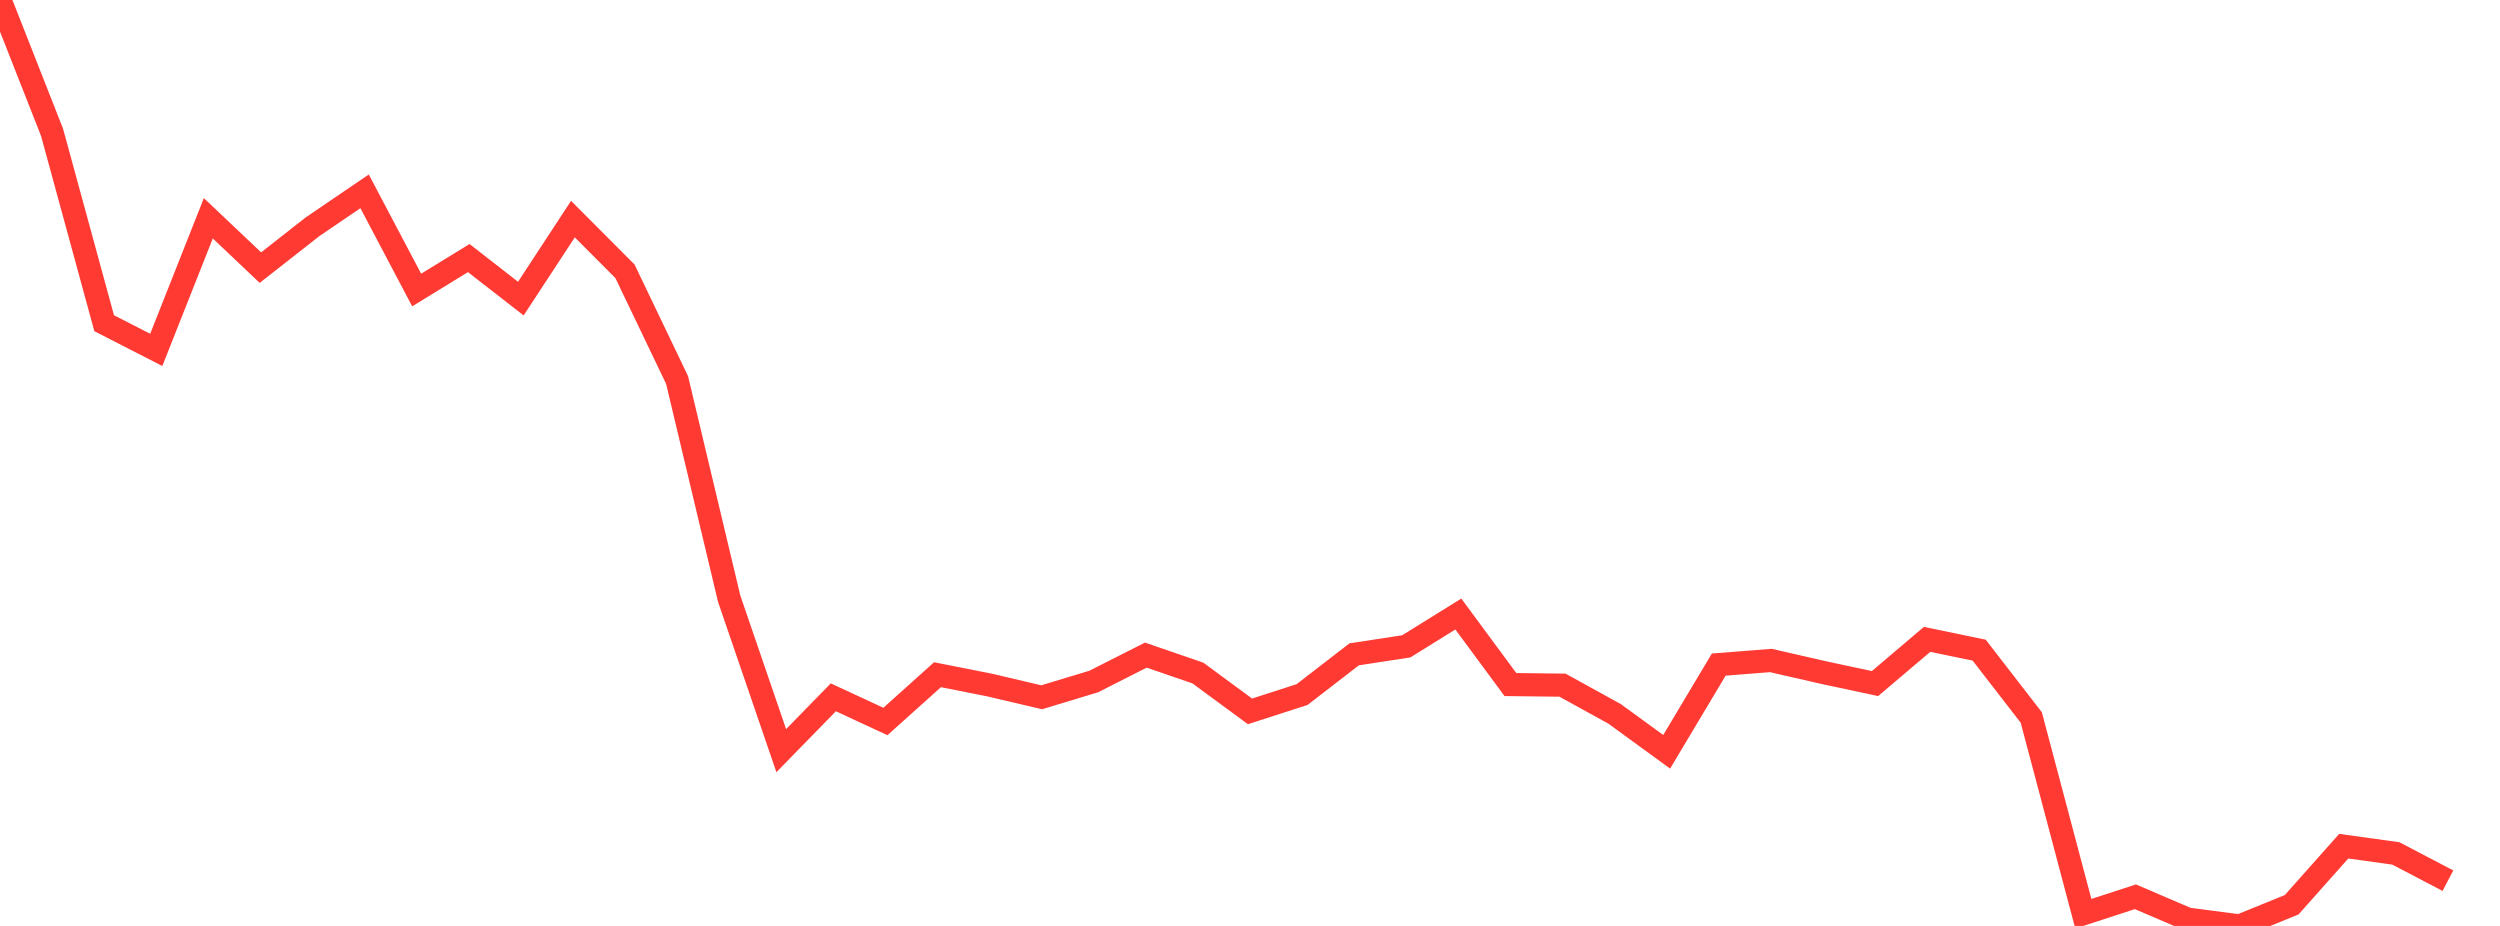 <?xml version="1.0" standalone="no"?><!DOCTYPE svg PUBLIC "-//W3C//DTD SVG 1.1//EN" "http://www.w3.org/Graphics/SVG/1.1/DTD/svg11.dtd"><svg width="135" height="50" viewBox="0 0 135 50" preserveAspectRatio="none" xmlns="http://www.w3.org/2000/svg" xmlns:xlink="http://www.w3.org/1999/xlink"><polyline points="0,0 2.812,7.15 5.625,17.454 8.438,18.894 11.25,11.787 14.062,14.452 16.875,12.246 19.688,10.332 22.5,15.661 25.312,13.936 28.125,16.125 30.938,11.832 33.75,14.652 36.562,20.52 39.375,32.328 42.188,40.535 45,37.655 47.812,38.96 50.625,36.435 53.438,36.992 56.25,37.653 59.062,36.801 61.875,35.376 64.688,36.345 67.5,38.414 70.312,37.506 73.125,35.334 75.938,34.903 78.75,33.157 81.562,36.966 84.375,36.999 87.188,38.549 90,40.597 92.812,35.888 95.625,35.666 98.438,36.311 101.25,36.913 104.062,34.526 106.875,35.108 109.688,38.743 112.5,49.342 115.312,48.426 118.125,49.632 120.938,50 123.75,48.857 126.562,45.694 129.375,46.085 132.188,47.557" fill="none" stroke="#ff3a33" stroke-width="1.25"/></svg>